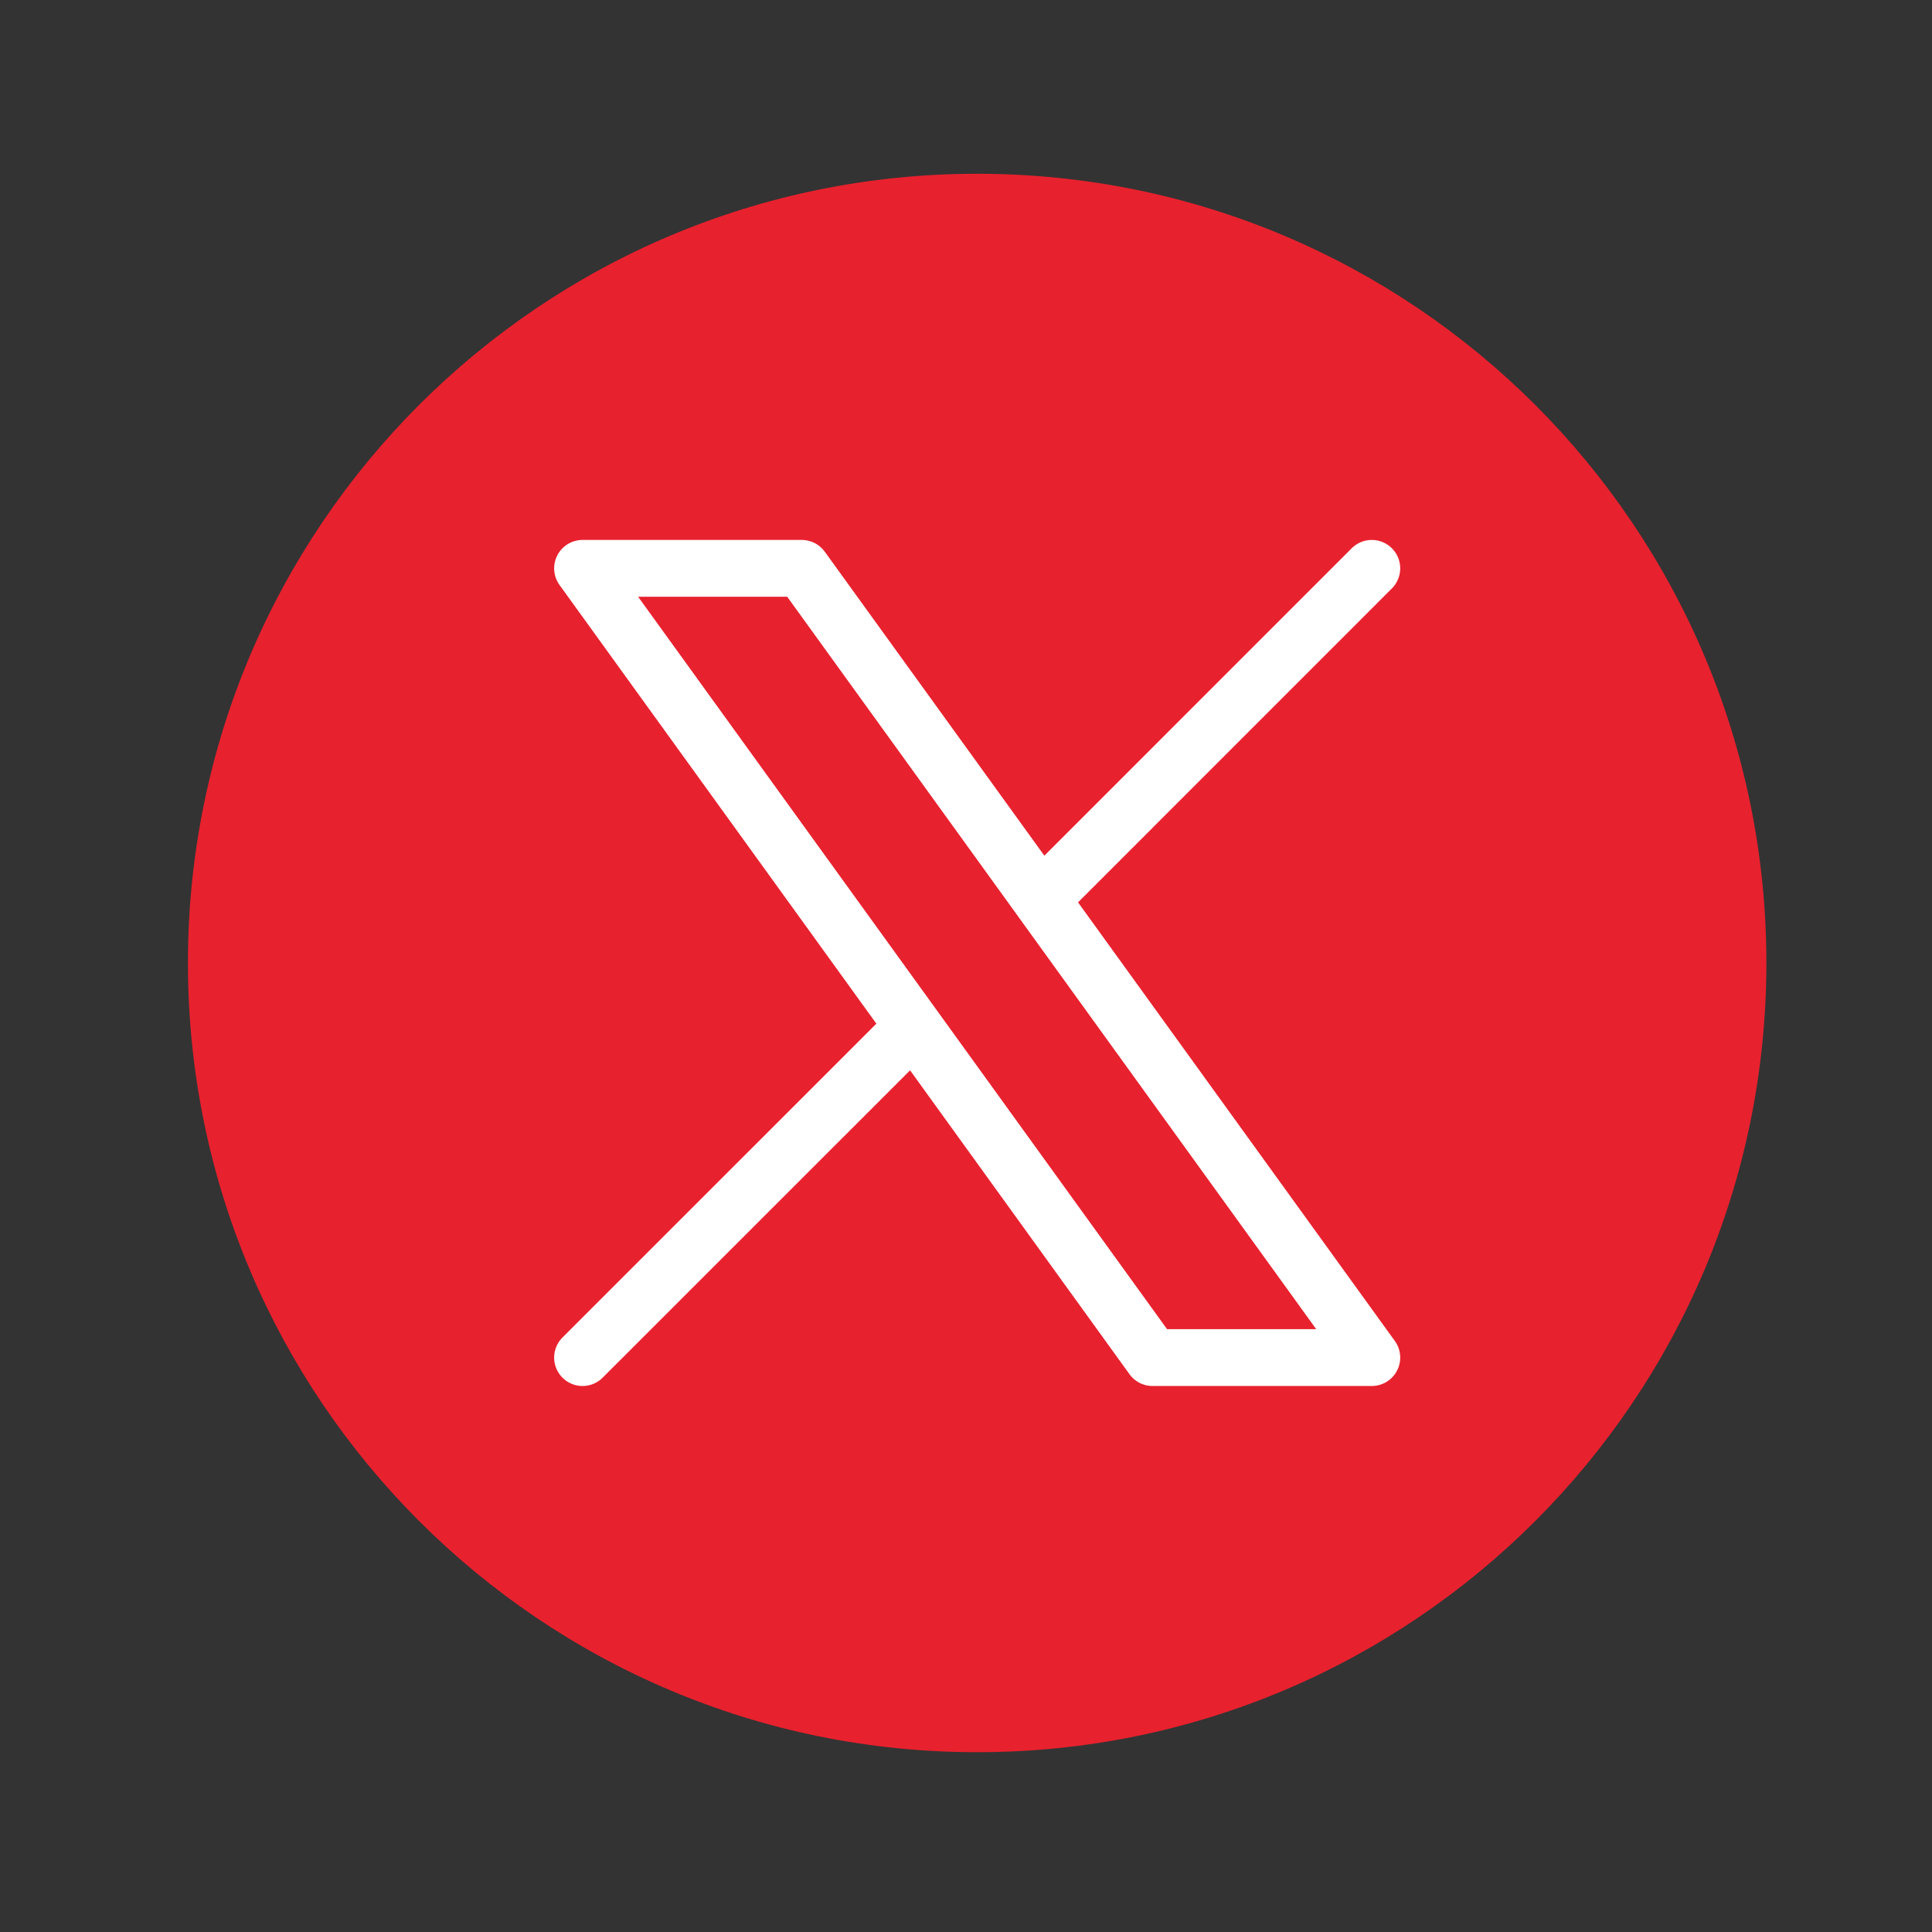 <svg width="51" height="51" viewBox="0 0 51 51" fill="none" xmlns="http://www.w3.org/2000/svg">
<rect x="0" y="0" width="51" height="51" fill="#333333" stroke="none"/>
<path d="M46.628 25.42C46.628 36.926 37.301 46.254 25.795 46.254C14.289 46.254 4.961 36.926 4.961 25.42C4.961 13.914 14.289 4.587 25.795 4.587C37.301 4.587 46.628 13.914 46.628 25.42Z" fill="#E8212E"/>
<path d="M15.378 35.837L24.116 27.101M24.116 27.101L15.378 15.003H21.164L27.476 23.741L36.212 15.003M24.116 27.101L30.424 35.837H36.212L27.474 23.739" stroke="white" stroke-width="1.5" stroke-linecap="round" stroke-linejoin="round"/>
</svg>
